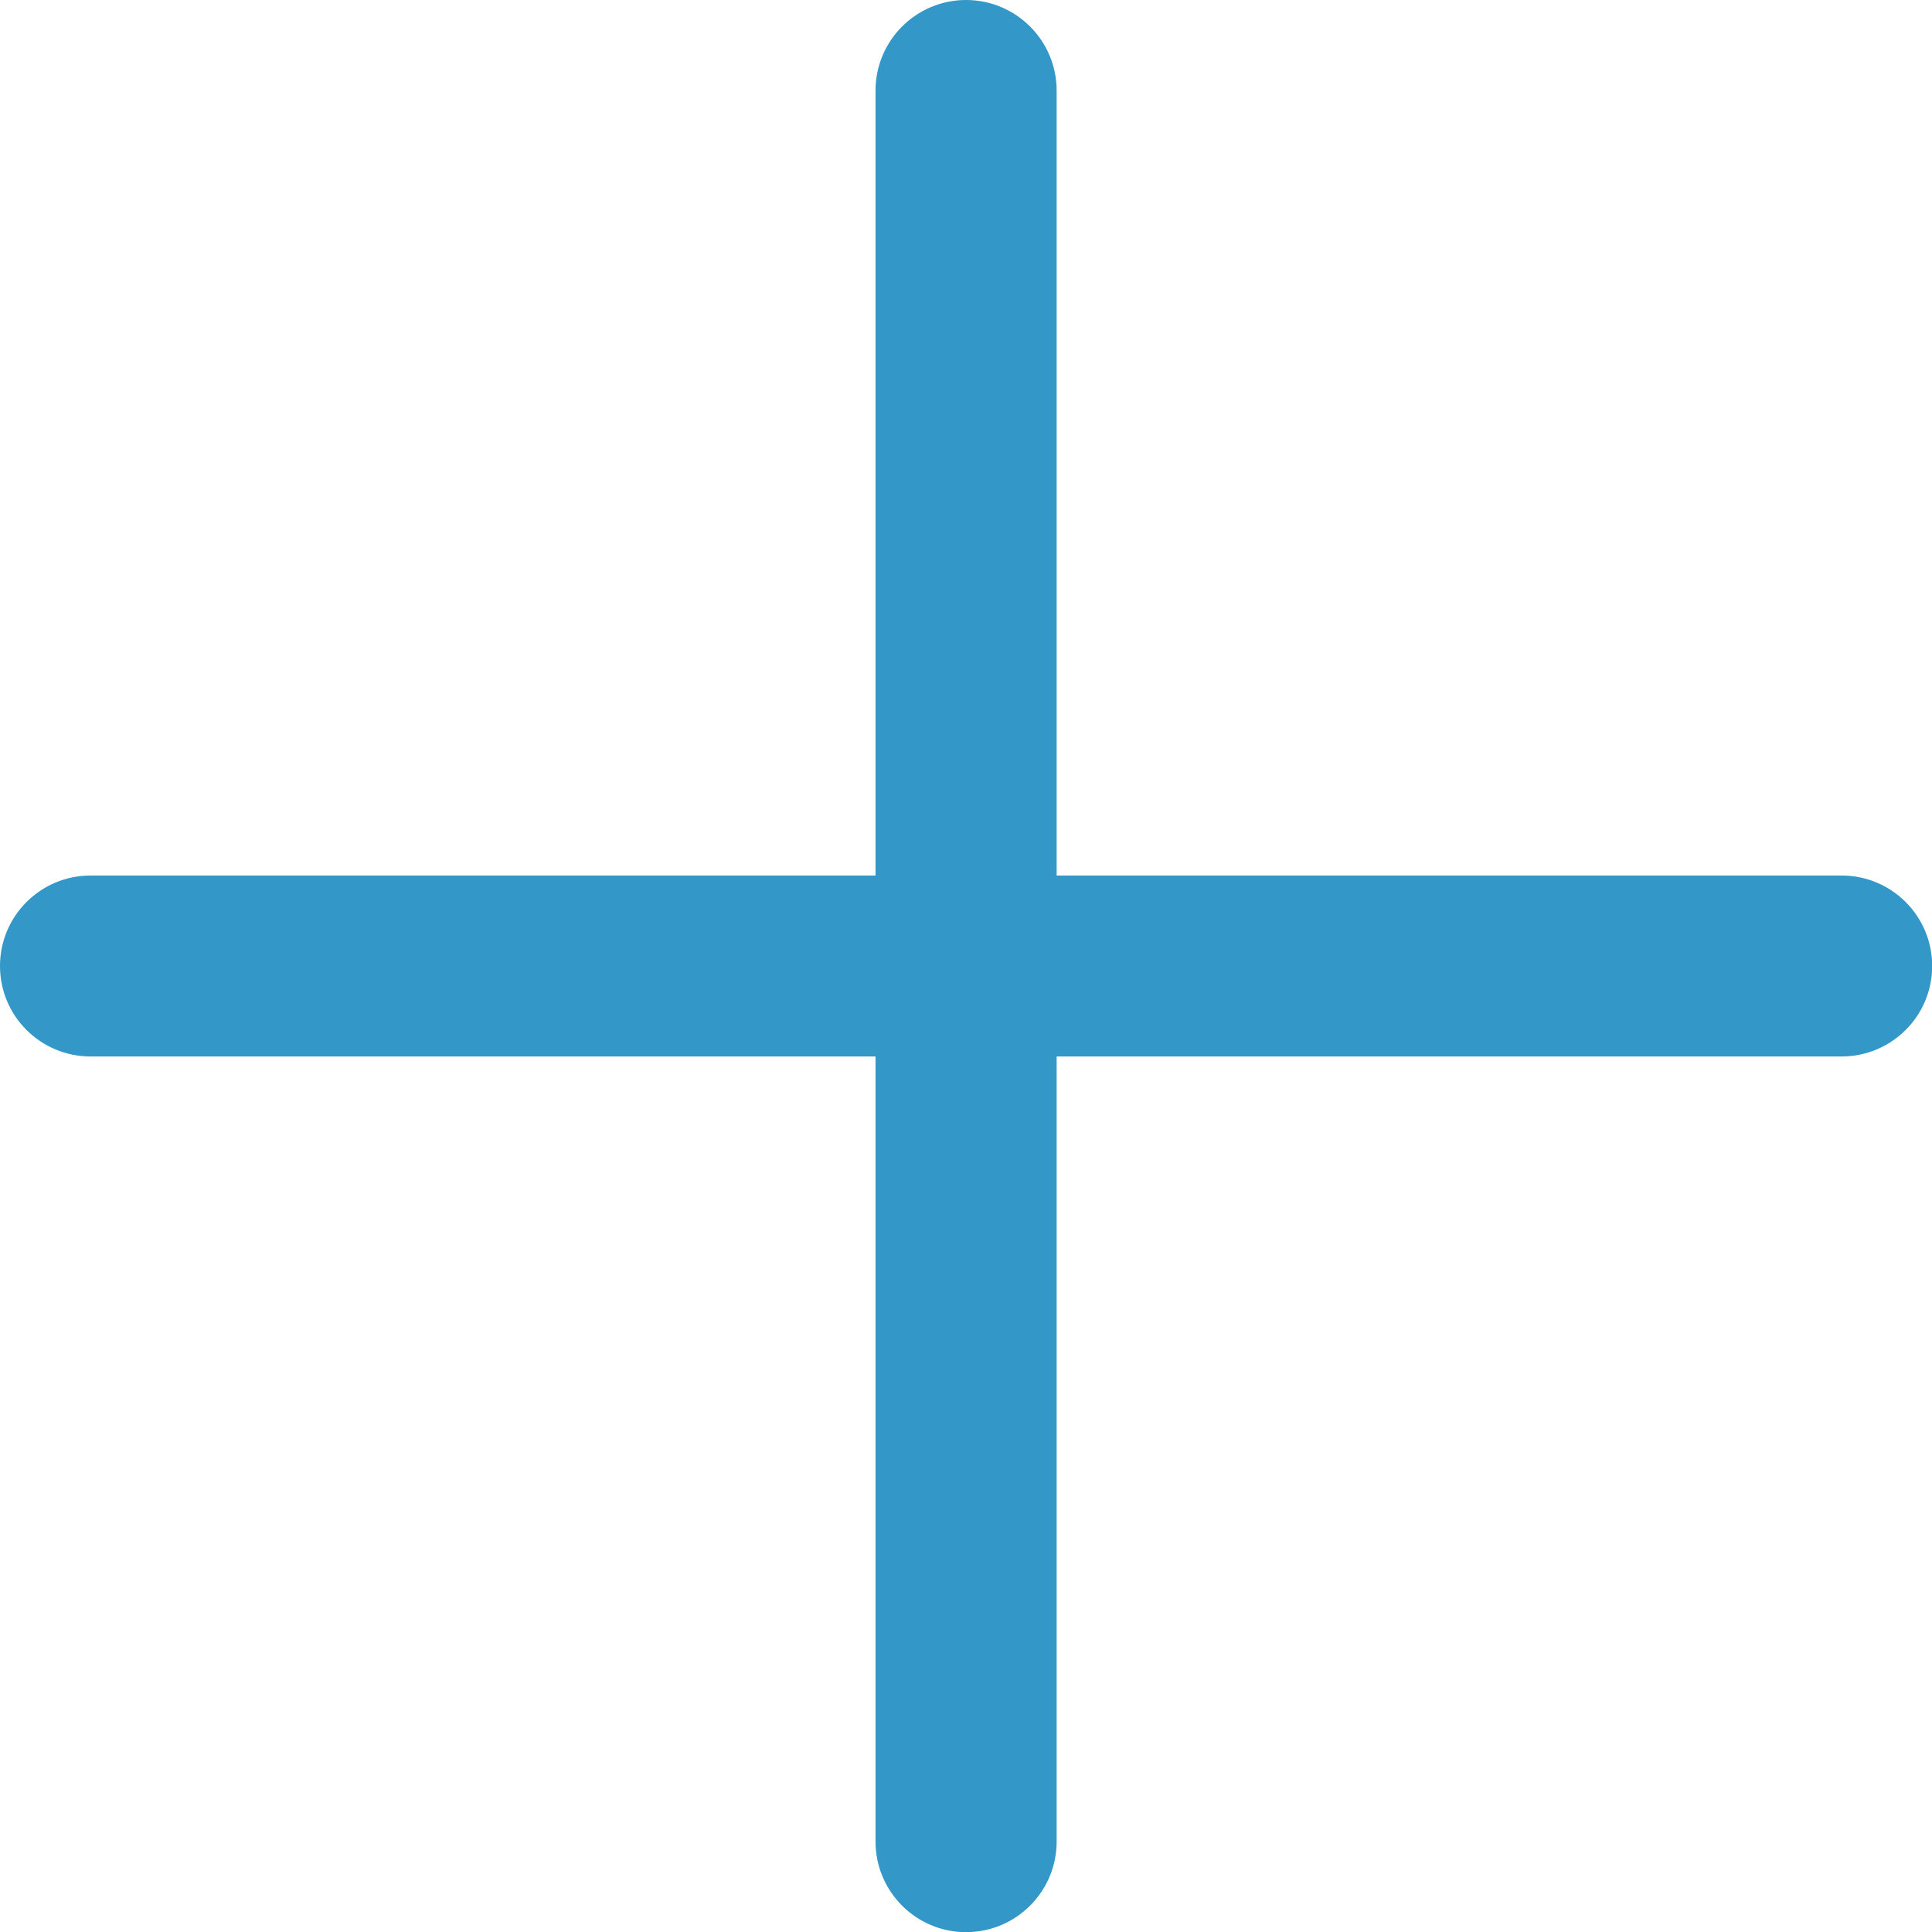 <?xml version="1.0" encoding="utf-8"?>
<svg xmlns="http://www.w3.org/2000/svg" fill="none" height="100%" overflow="visible" preserveAspectRatio="none" style="display: block;" viewBox="0 0 12 12" width="100%">
<path clip-rule="evenodd" d="M6.563 0.563C6.563 0.252 6.311 0 6 0C5.69 0 5.438 0.252 5.438 0.563V5.438H0.563C0.252 5.438 0 5.689 0 6C0 6.311 0.252 6.562 0.563 6.562H5.438V11.438C5.438 11.749 5.69 12.001 6 12.001C6.311 12.001 6.563 11.749 6.563 11.438V6.562H11.438C11.749 6.562 12.001 6.311 12.001 6C12.001 5.689 11.749 5.438 11.438 5.438H6.563V0.563Z" fill="#3397C7" fill-rule="evenodd" id="vector"/>
</svg>